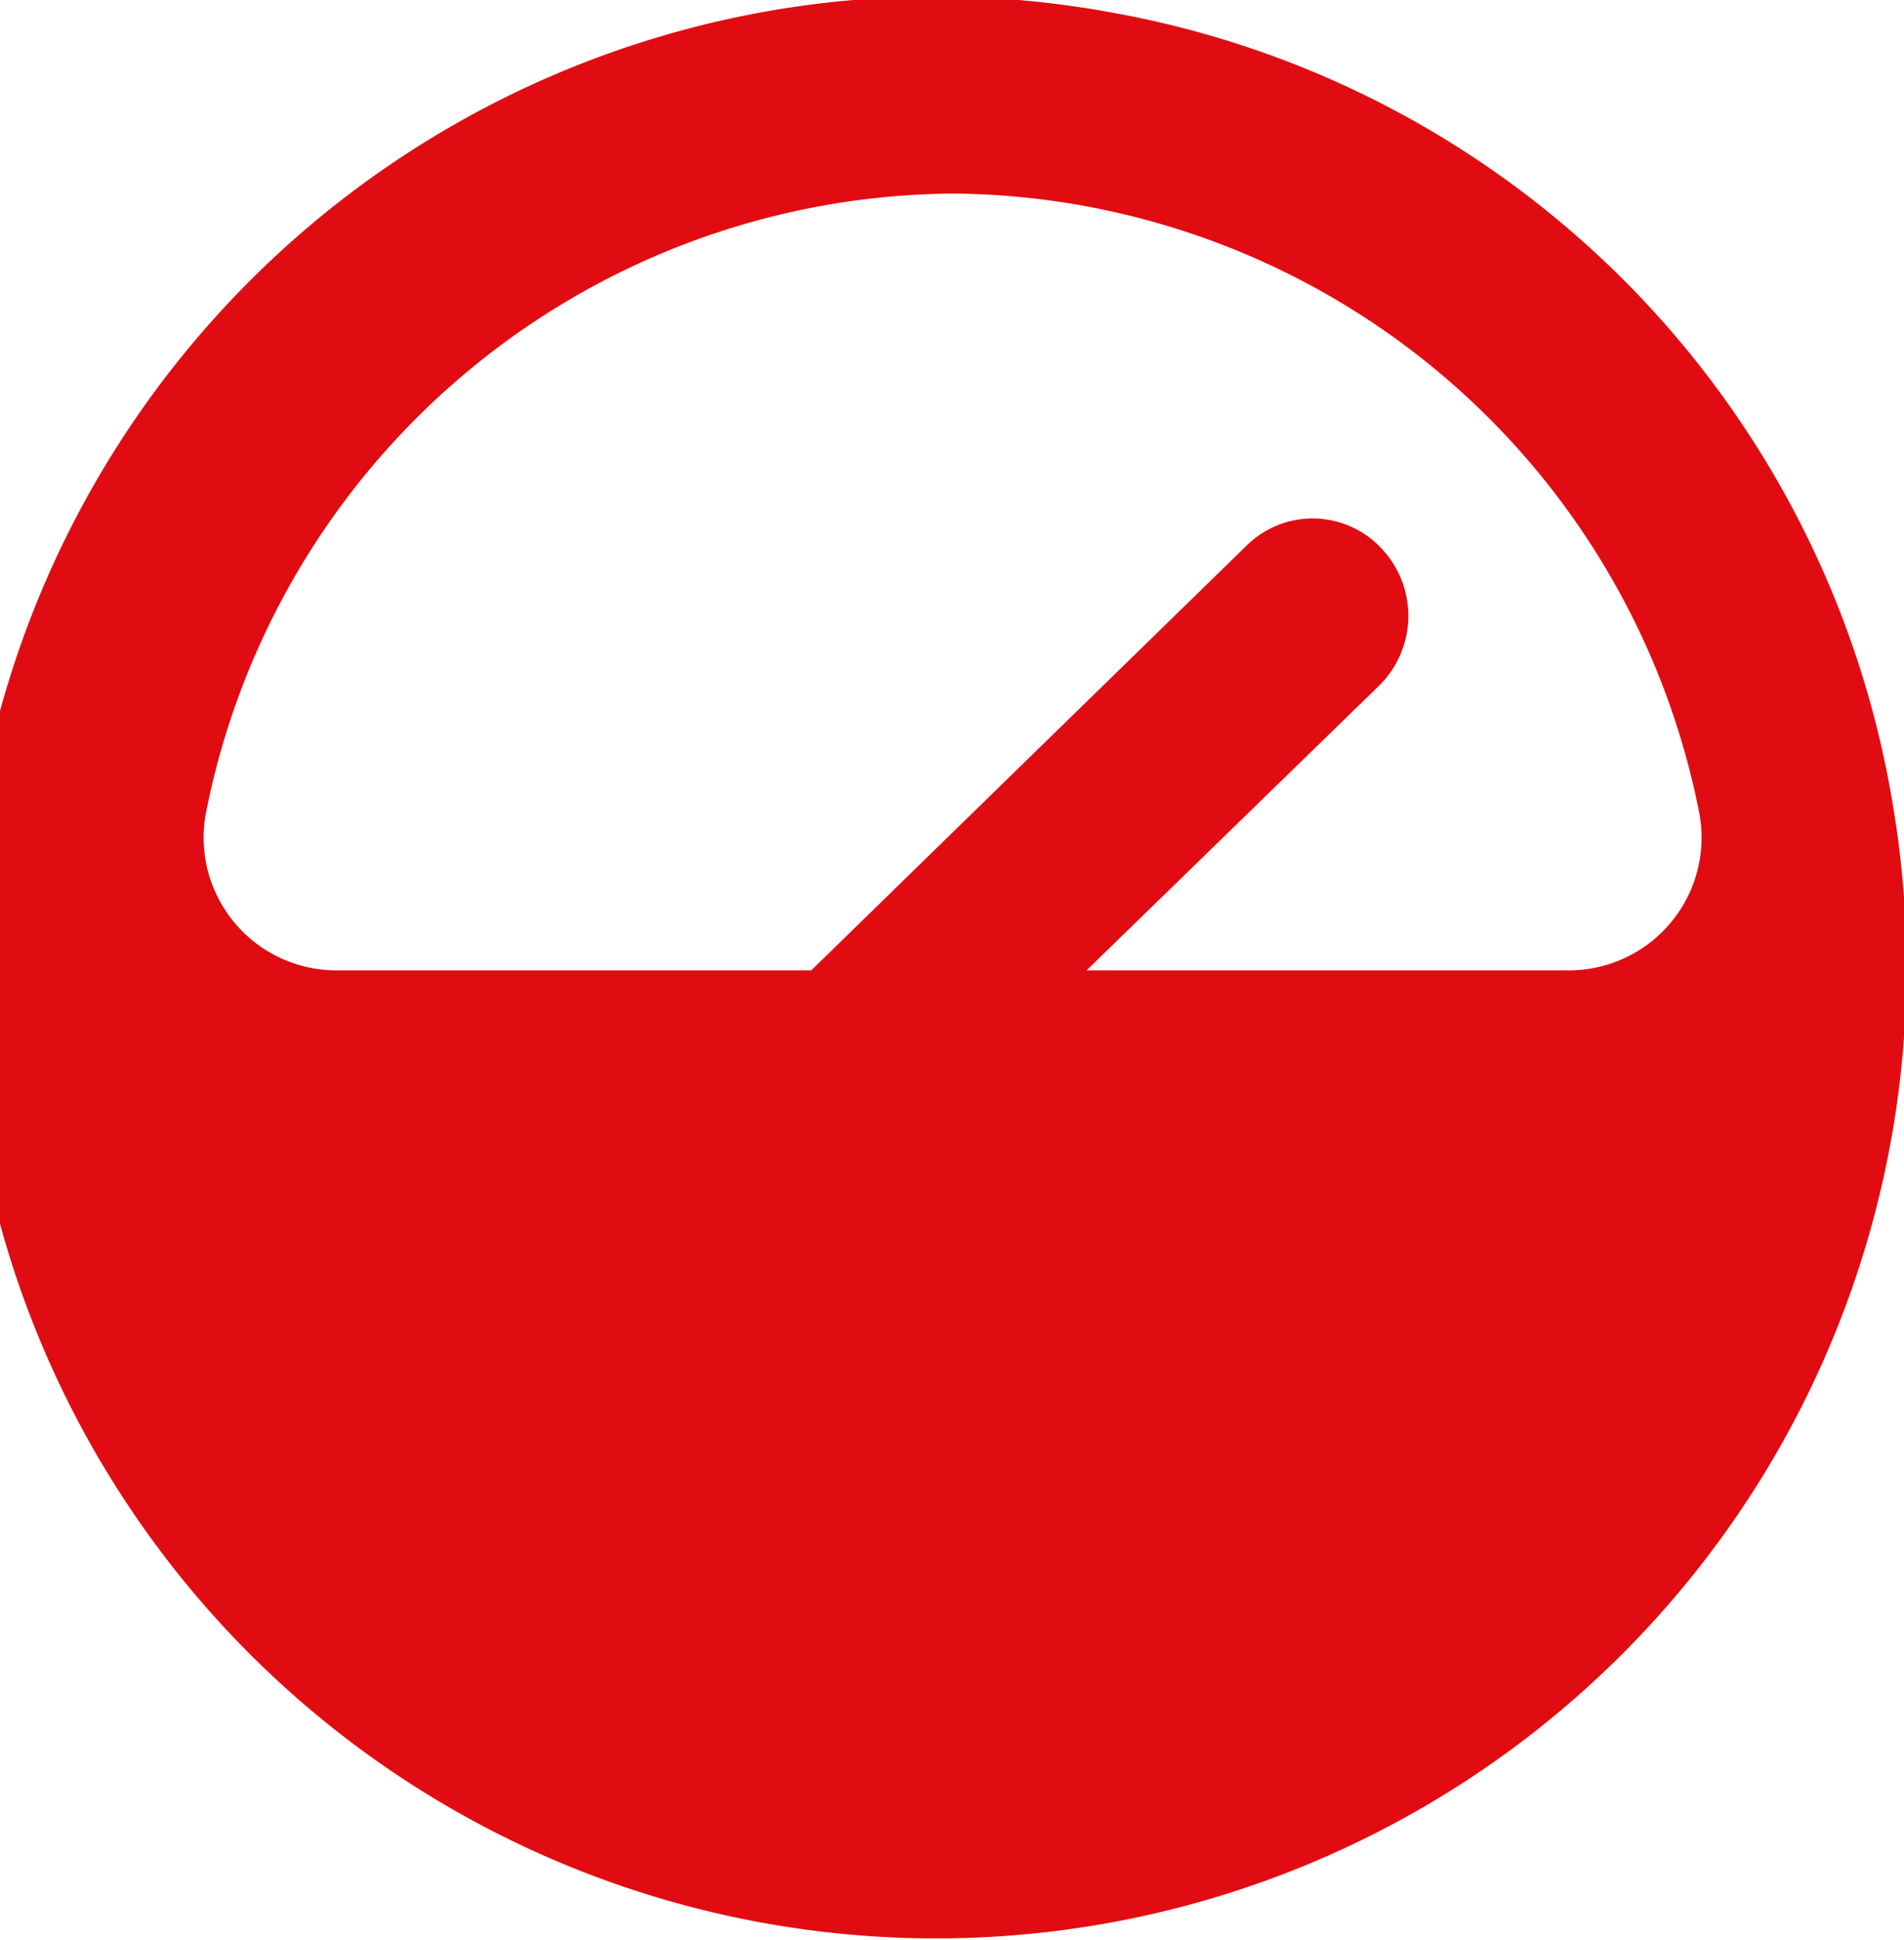 <svg xmlns="http://www.w3.org/2000/svg" xmlns:xlink="http://www.w3.org/1999/xlink" width="15.56" height="15.844" viewBox="0 0 15.56 15.844">
  <defs>
    <style>
      .cls-1 {
        fill: #E10C12;
        fill-rule: evenodd;
        filter: url(#filter);
      }
    </style>
    <filter id="filter" x="1072.06" y="514.406" width="15.56" height="15.844" filterUnits="userSpaceOnUse">
      <feFlood result="flood" flood-color="#e00c11"/>
      <feComposite result="composite" operator="in" in2="SourceGraphic"/>
      <feBlend result="blend" in2="SourceGraphic"/>
    </filter>
  </defs>
  <path class="cls-1" d="M1081.16,514.511a7.931,7.931,0,1,0,6.37,6.477A7.872,7.872,0,0,0,1081.16,514.511Zm-1.31,1.476a6.266,6.266,0,0,1,6.09,5.025,1.085,1.085,0,0,1-1.04,1.32h-3.96l2.39-2.325a0.8,0.8,0,0,0,.02-1.121h0a0.768,0.768,0,0,0-1.1-.026l-3.56,3.472h-3.9a1.085,1.085,0,0,1-1.04-1.32A6.269,6.269,0,0,1,1079.85,515.987Z" transform="translate(-1072.06 -514.406)"/>
</svg>
